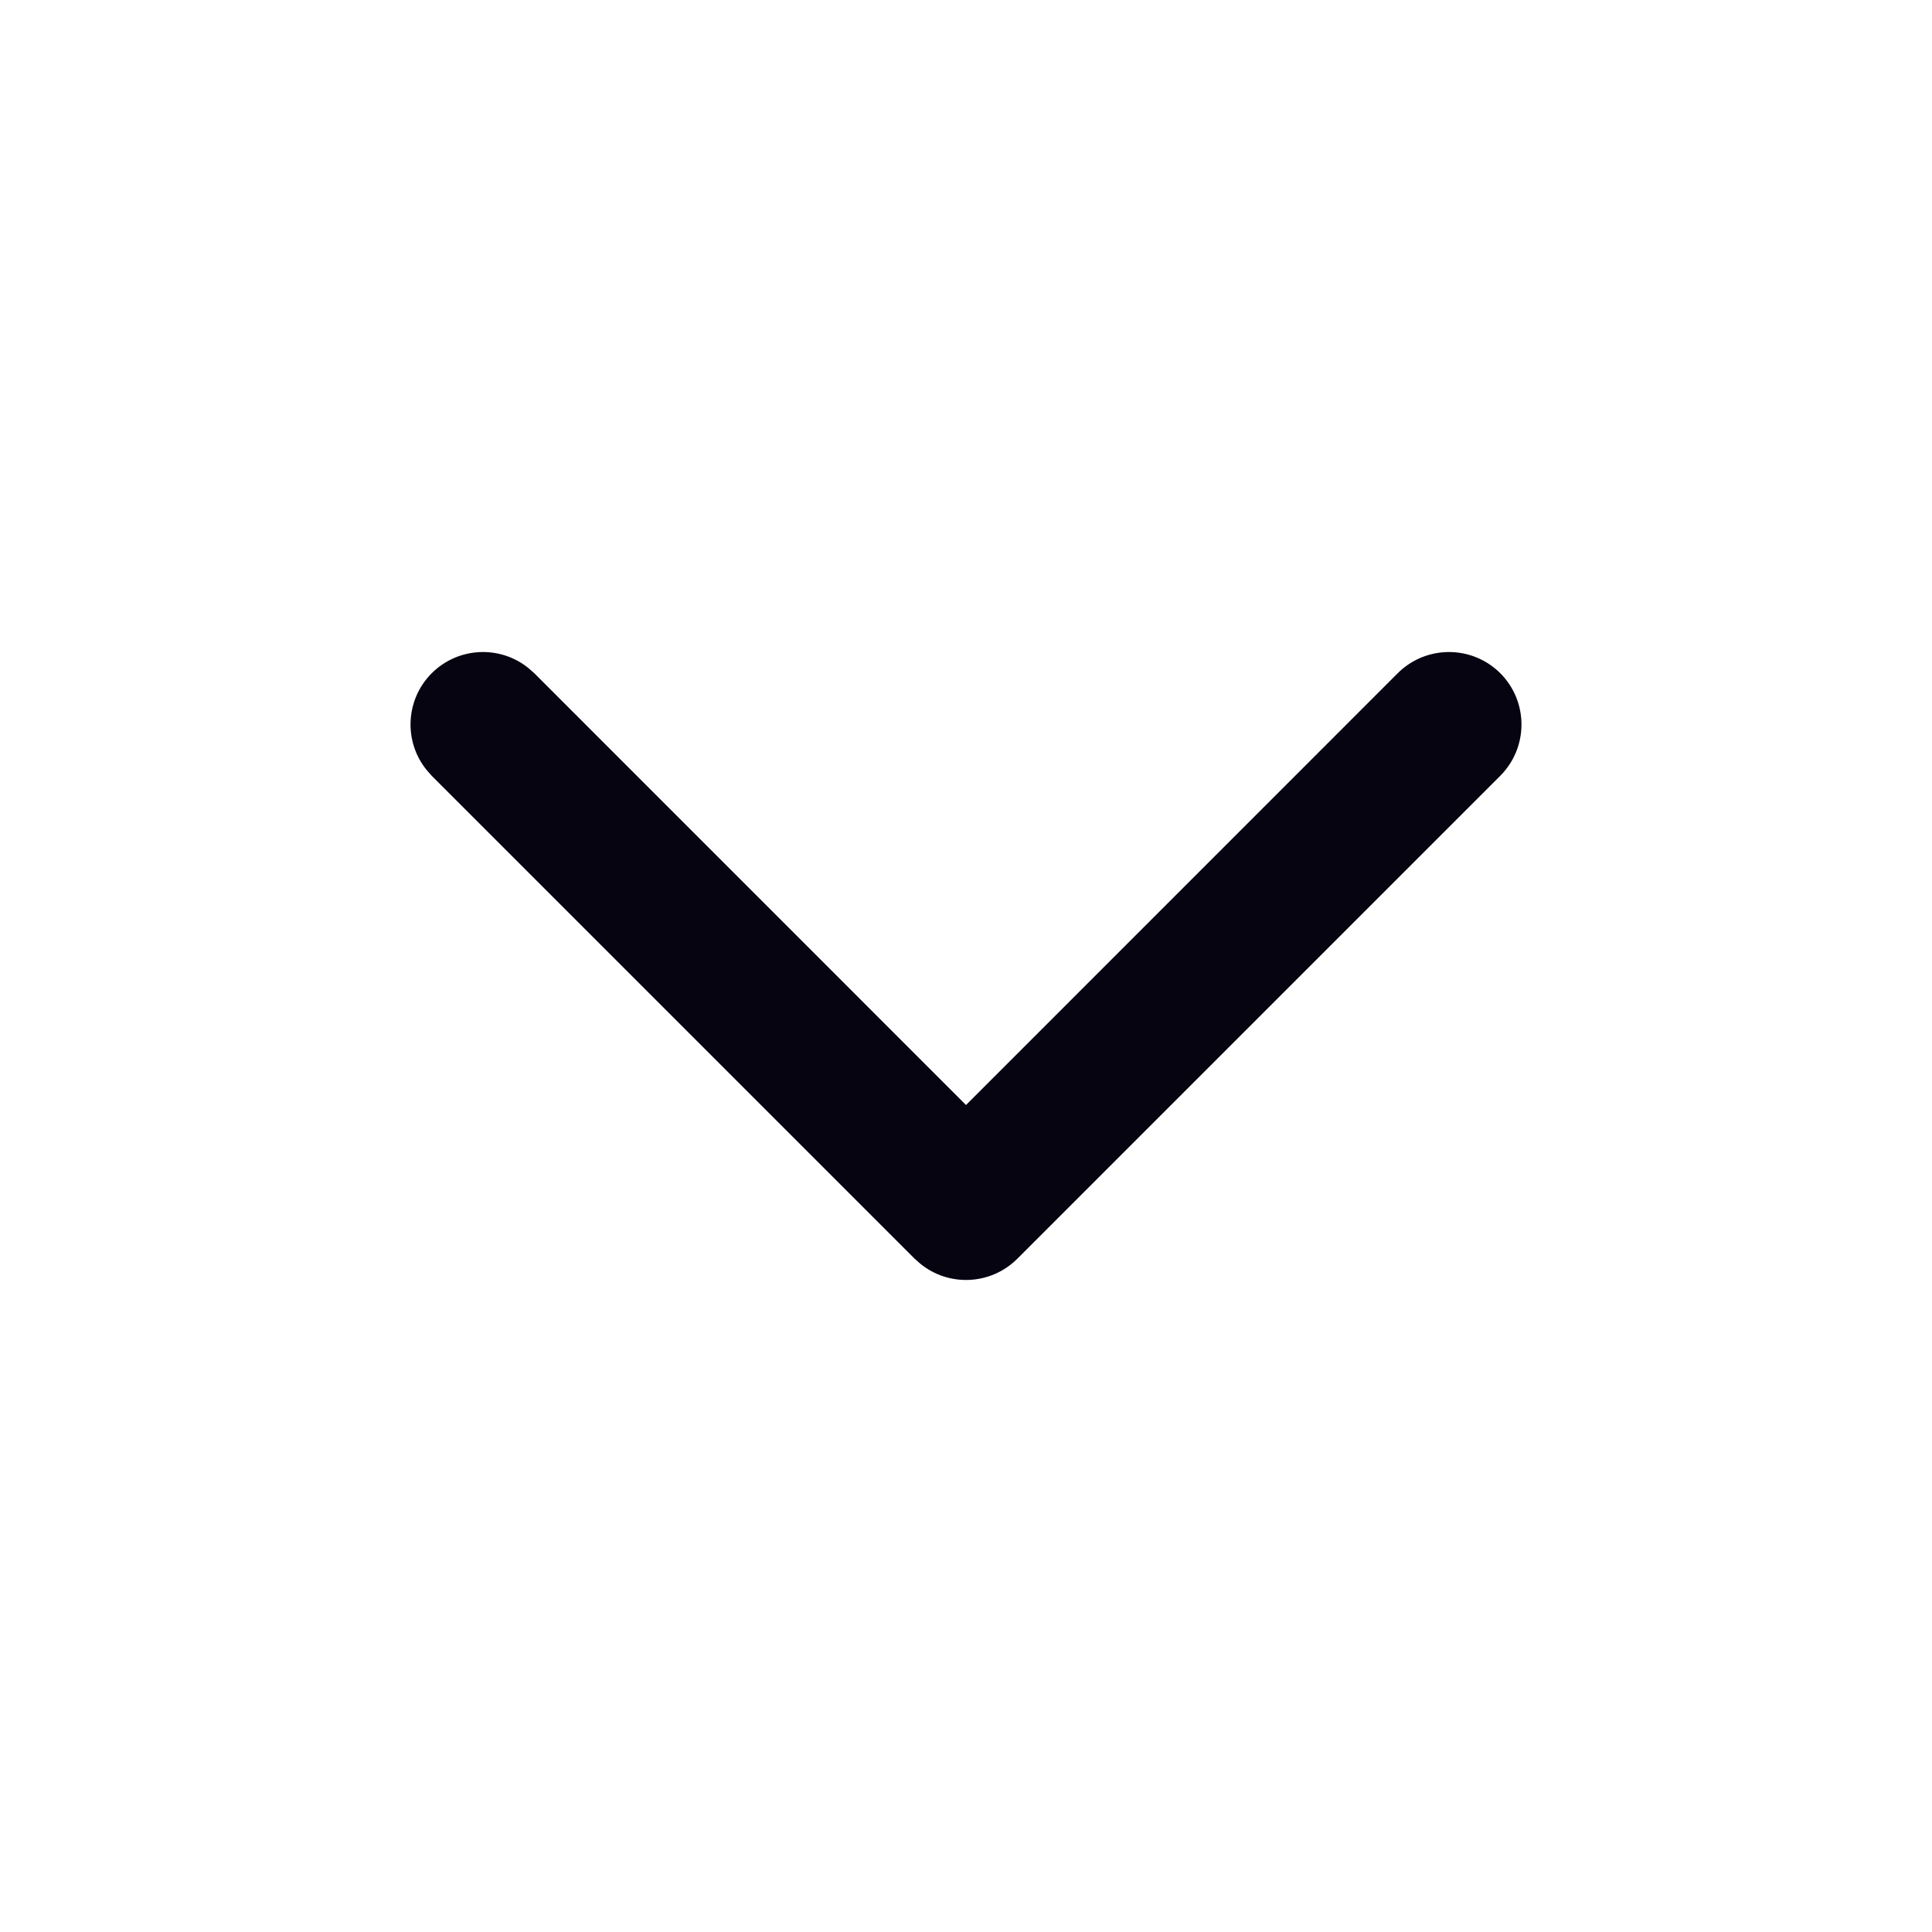<svg width="24" height="24" viewBox="0 0 24 24" fill="none" xmlns="http://www.w3.org/2000/svg">
<path d="M17.363 8.363C17.715 8.012 18.285 8.012 18.637 8.363C18.988 8.715 18.988 9.285 18.637 9.637L12.637 15.637C12.307 15.966 11.785 15.987 11.432 15.698L11.363 15.637L5.363 9.637L5.302 9.568C5.013 9.215 5.034 8.693 5.363 8.363C5.693 8.034 6.215 8.013 6.568 8.302L6.637 8.363L12 13.727L17.363 8.363Z" fill="#070411"/>
</svg>
